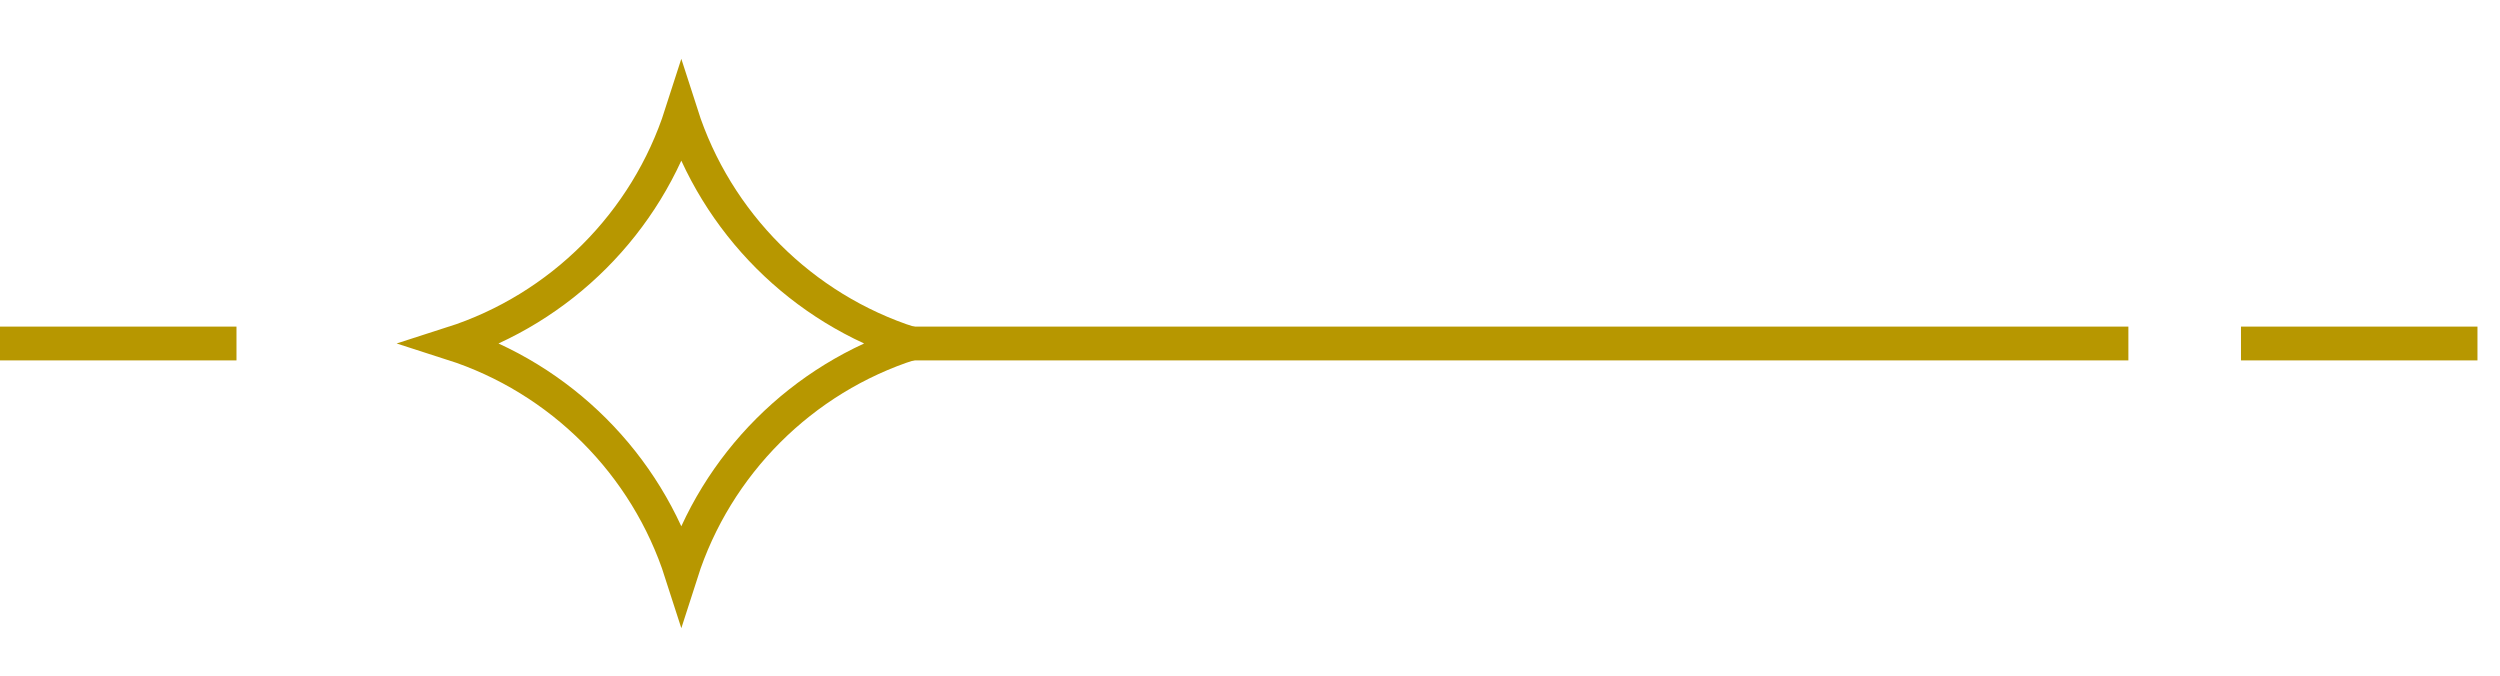 <?xml version="1.0" encoding="UTF-8"?>
<svg width="74px" height="20px" viewBox="0 0 74 20" version="1.1" xmlns="http://www.w3.org/2000/svg" xmlns:xlink="http://www.w3.org/1999/xlink">
    <title>Line / Left</title>
    <g id="Symbols" stroke="none" stroke-width="1" fill="none" fill-rule="evenodd">
        <g id="Desktop-/-Video" transform="translate(-245, -704)" stroke="#B79700">
            <g transform="translate(65, 0)" id="Group-7">
                <g transform="translate(180.5, 606)">
                    <g id="Group-5" transform="translate(0, 47)">
                        <g id="Line-/-Center" transform="translate(36.167, 61.167) rotate(-90) translate(-36.167, -61.167) translate(26.167, 25)">
                            <g id="Line-/-Left" transform="translate(0, 0)">
                                <line x1="10" y1="62" x2="10" y2="27" id="Line-Copy" stroke-linecap="square"></line>
                                <line x1="7" y1="3" x2="13" y2="3" id="Line" stroke-linecap="square" transform="translate(10, 3) rotate(-270) translate(-10, -3) "></line>
                                <line x1="10" y1="72.333" x2="10" y2="66.333" id="Line-Copy-2" stroke-linecap="square"></line>
                                <path d="M10,12.877 C10.516,14.486 11.409,15.925 12.575,17.091 C13.742,18.258 15.181,19.151 16.789,19.667 C15.181,20.183 13.742,21.076 12.575,22.242 C11.409,23.408 10.516,24.848 10,26.456 C9.484,24.848 8.591,23.408 7.425,22.242 C6.258,21.076 4.819,20.182 3.211,19.667 C4.819,19.151 6.258,18.258 7.425,17.091 C8.591,15.925 9.484,14.485 10,12.877 Z" id="Rectangle"></path>
                            </g>
                        </g>
                    </g>
                </g>
            </g>
        </g>
    </g>
</svg>